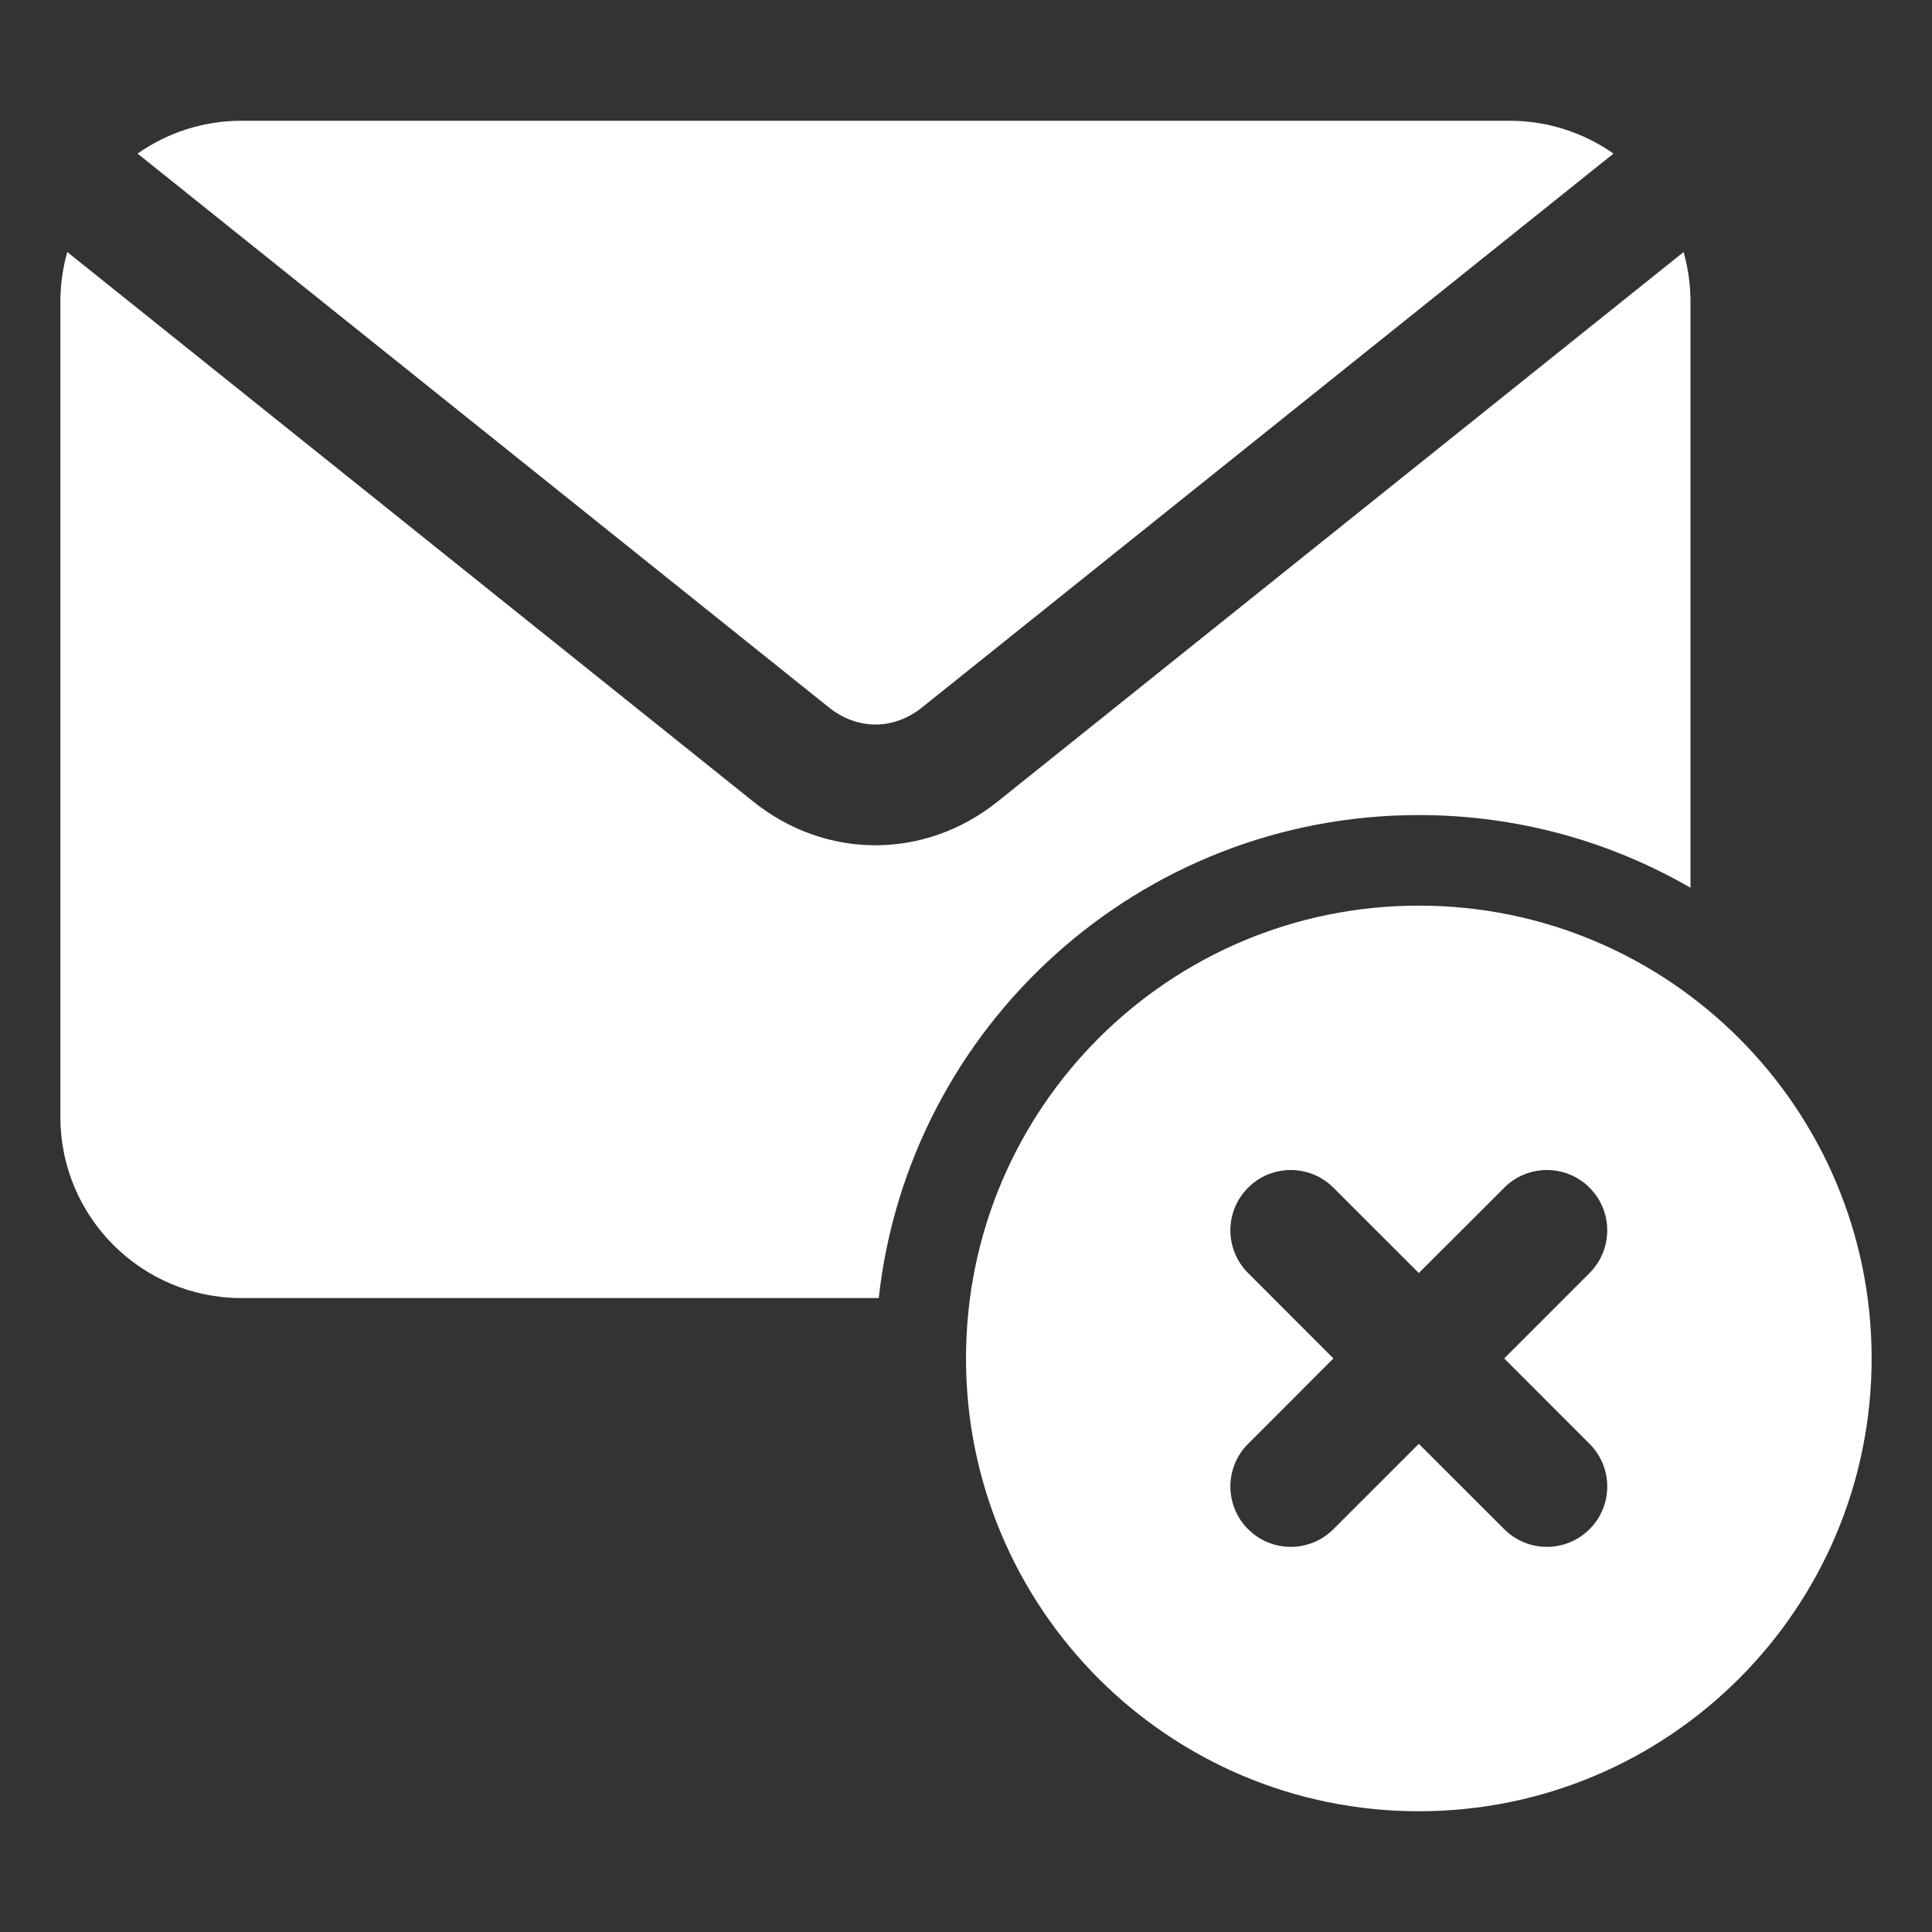 <?xml version="1.0" encoding="UTF-8"?> <svg xmlns="http://www.w3.org/2000/svg" width="24" height="24" viewBox="0 0 24 24" fill="none"><rect x="0" y="0" width="24" height="24" fill="#333333" stroke="none"/><path d="M18.751 1.5C19.231 1.5 19.677 1.651 20.043 1.908L11.454 8.788C11.101 9.071 10.651 9.071 10.297 8.788L1.709 1.908C2.075 1.651 2.52 1.5 3.001 1.5H18.751Z" fill="white"></path><path d="M0.75 3.75C0.75 3.535 0.78 3.328 0.836 3.131L9.358 9.958C10.26 10.681 11.49 10.681 12.392 9.958L20.914 3.131C20.97 3.328 21 3.535 21 3.75V11.028C20.007 10.454 18.855 10.125 17.625 10.125C14.151 10.125 11.289 12.75 10.916 16.125H3C1.757 16.125 0.75 15.118 0.75 13.875V3.75Z" fill="white"></path><path fill-rule="evenodd" clip-rule="evenodd" d="M17.625 11.25C20.732 11.25 23.25 13.768 23.25 16.875C23.25 19.982 20.732 22.5 17.625 22.5C14.518 22.5 12 19.982 12 16.875C12 13.768 14.518 11.25 17.625 11.25ZM15.504 14.754C15.797 14.461 16.271 14.461 16.564 14.754L17.625 15.814L18.686 14.754C18.979 14.461 19.453 14.461 19.746 14.754C20.039 15.047 20.039 15.521 19.746 15.814L18.686 16.875L19.746 17.936C20.039 18.229 20.039 18.703 19.746 18.996C19.453 19.289 18.979 19.289 18.686 18.996L17.625 17.936L16.564 18.996C16.271 19.289 15.797 19.289 15.504 18.996C15.211 18.703 15.211 18.229 15.504 17.936L16.564 16.875L15.504 15.814C15.211 15.521 15.211 15.047 15.504 14.754Z" fill="white"></path></svg> 